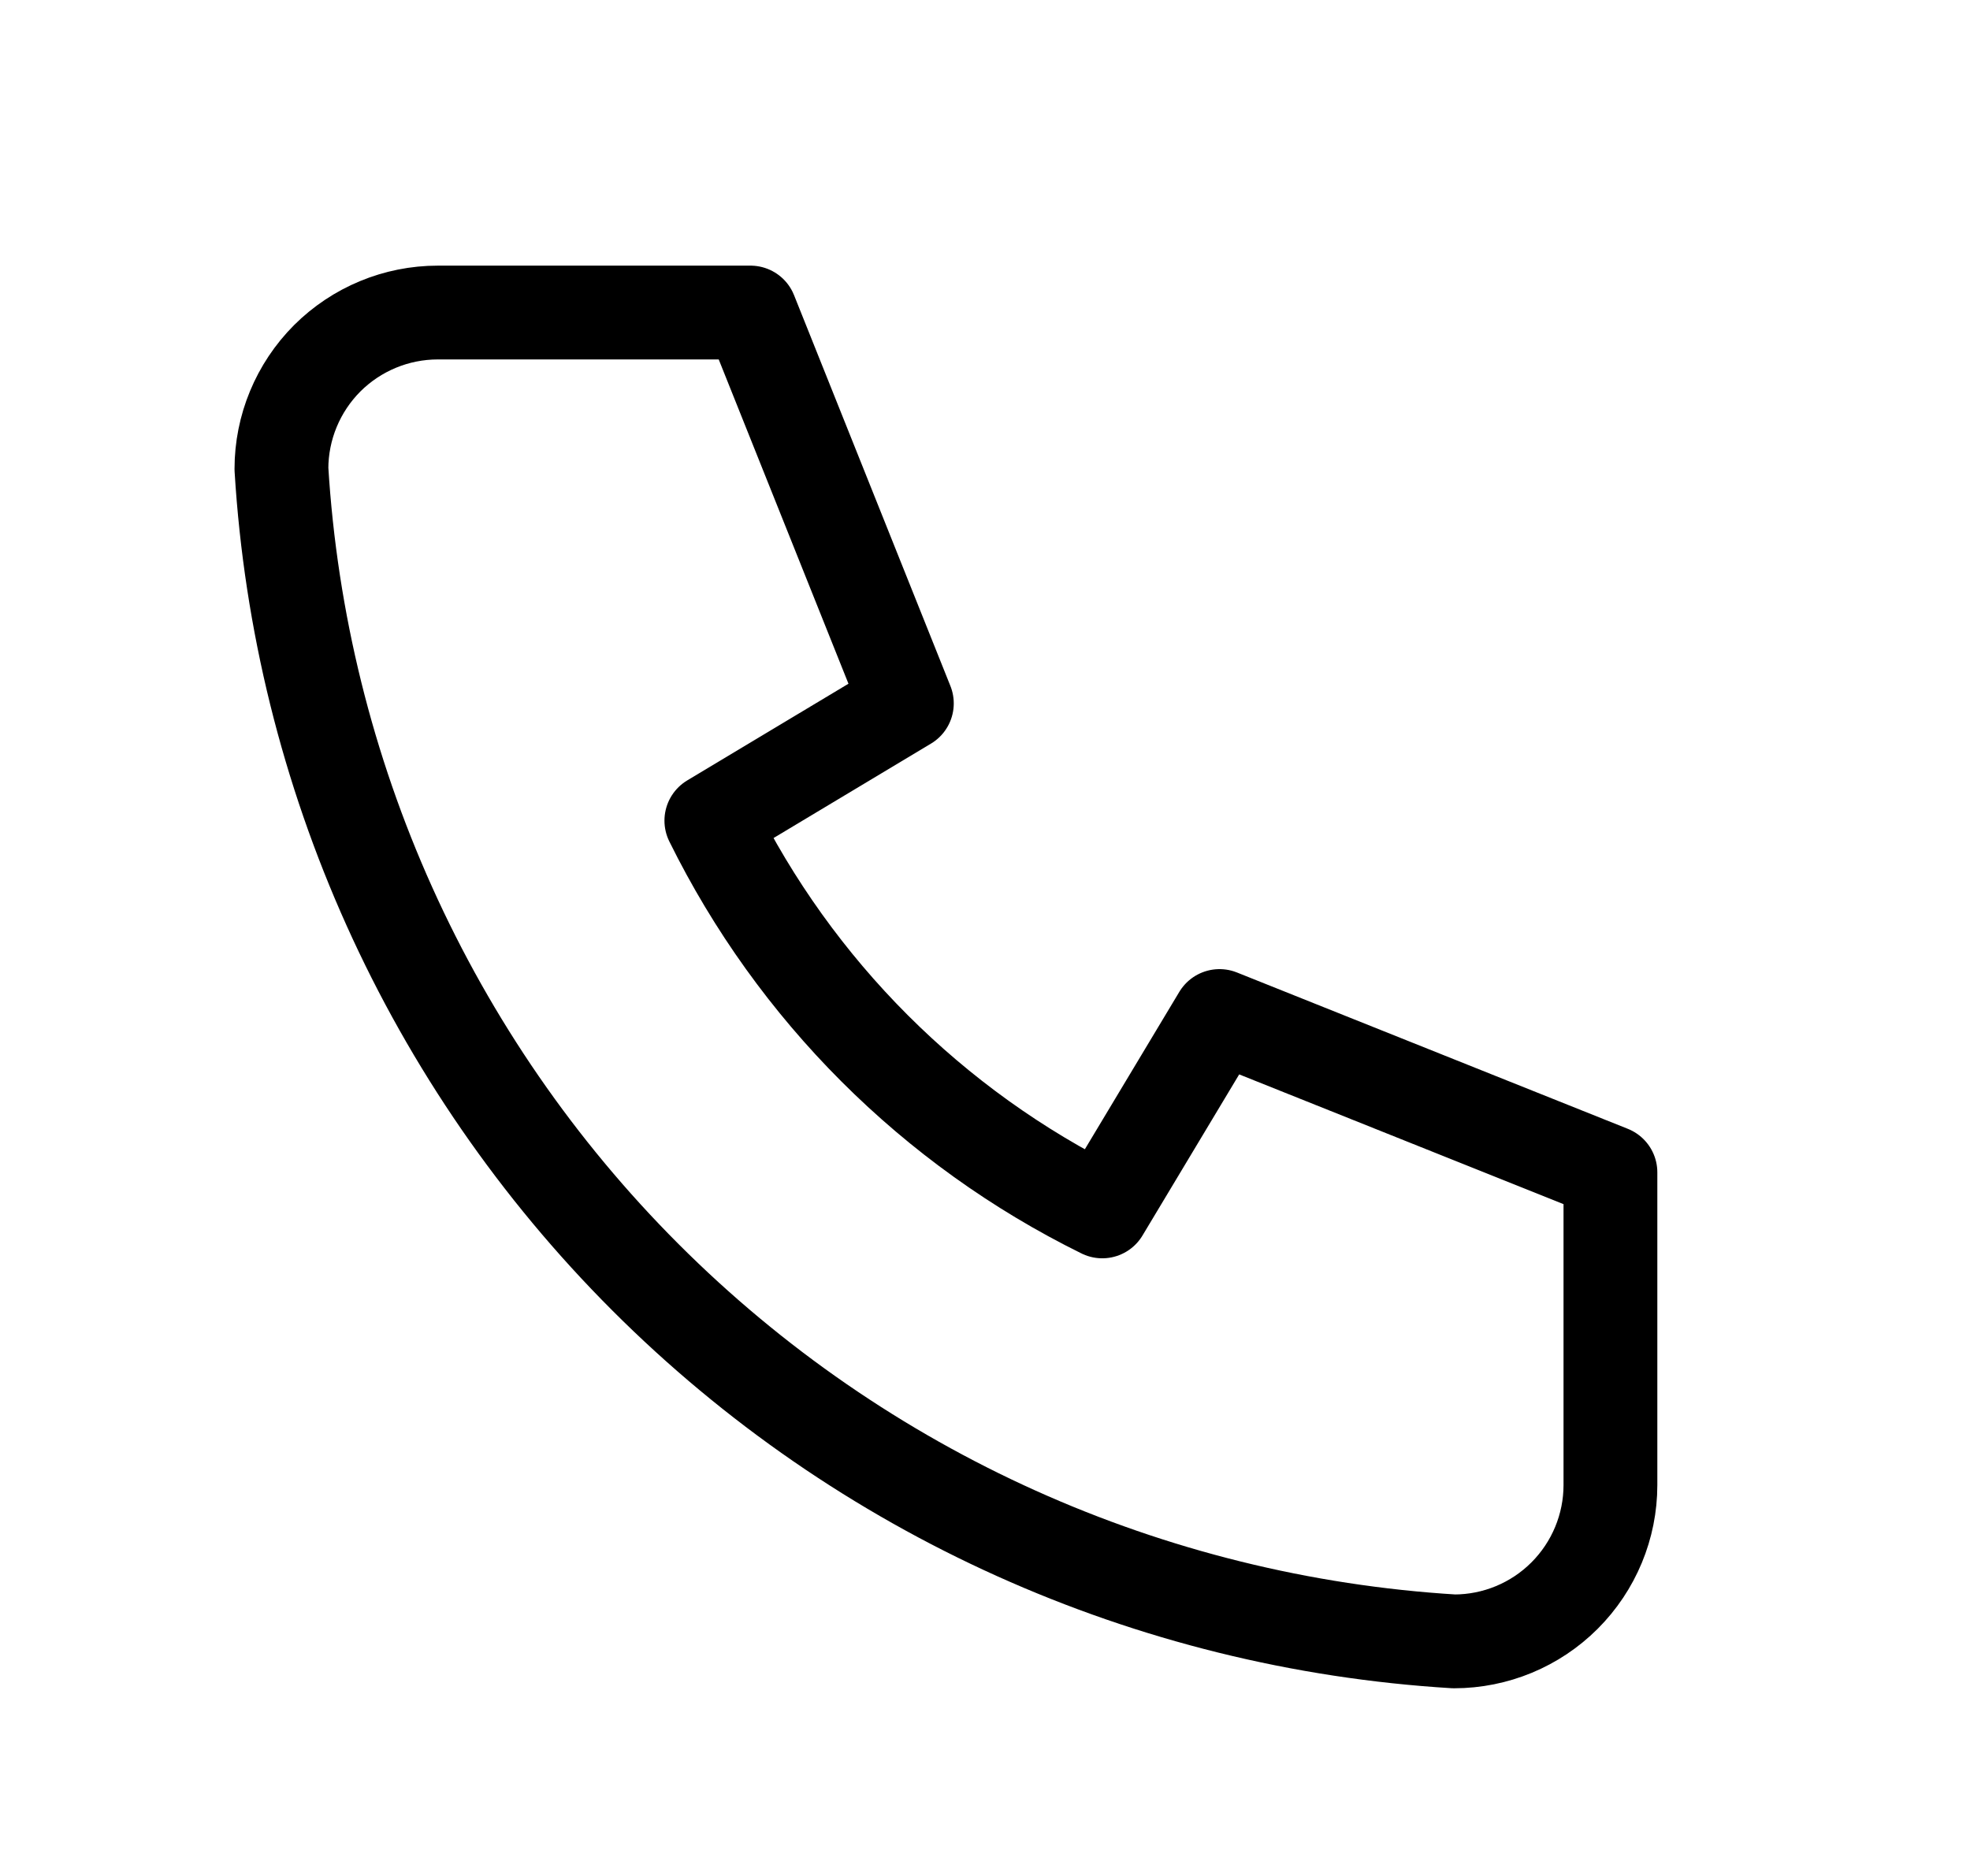 <svg width="21" height="20" viewBox="0 0 21 20" fill="none" xmlns="http://www.w3.org/2000/svg">
<g clip-path="url(#clip0_51_498)">
<path d="M4.667 3.332H8L9.667 7.499L7.583 8.749C8.476 10.558 9.94 12.023 11.75 12.915L13 10.832L17.167 12.499V15.832C17.167 16.274 16.991 16.698 16.678 17.011C16.366 17.323 15.942 17.499 15.5 17.499C12.249 17.301 9.183 15.921 6.881 13.618C4.578 11.315 3.198 8.249 3 4.999C3 4.557 3.176 4.133 3.488 3.82C3.801 3.508 4.225 3.332 4.667 3.332Z" stroke="black" stroke-linecap="round" stroke-linejoin="round"/>
</g>
<defs>
<clipPath id="clip0_51_498">
<rect width="20" height="20" fill="white" transform="translate(0.5)"/>
</clipPath>
</defs>
</svg>
